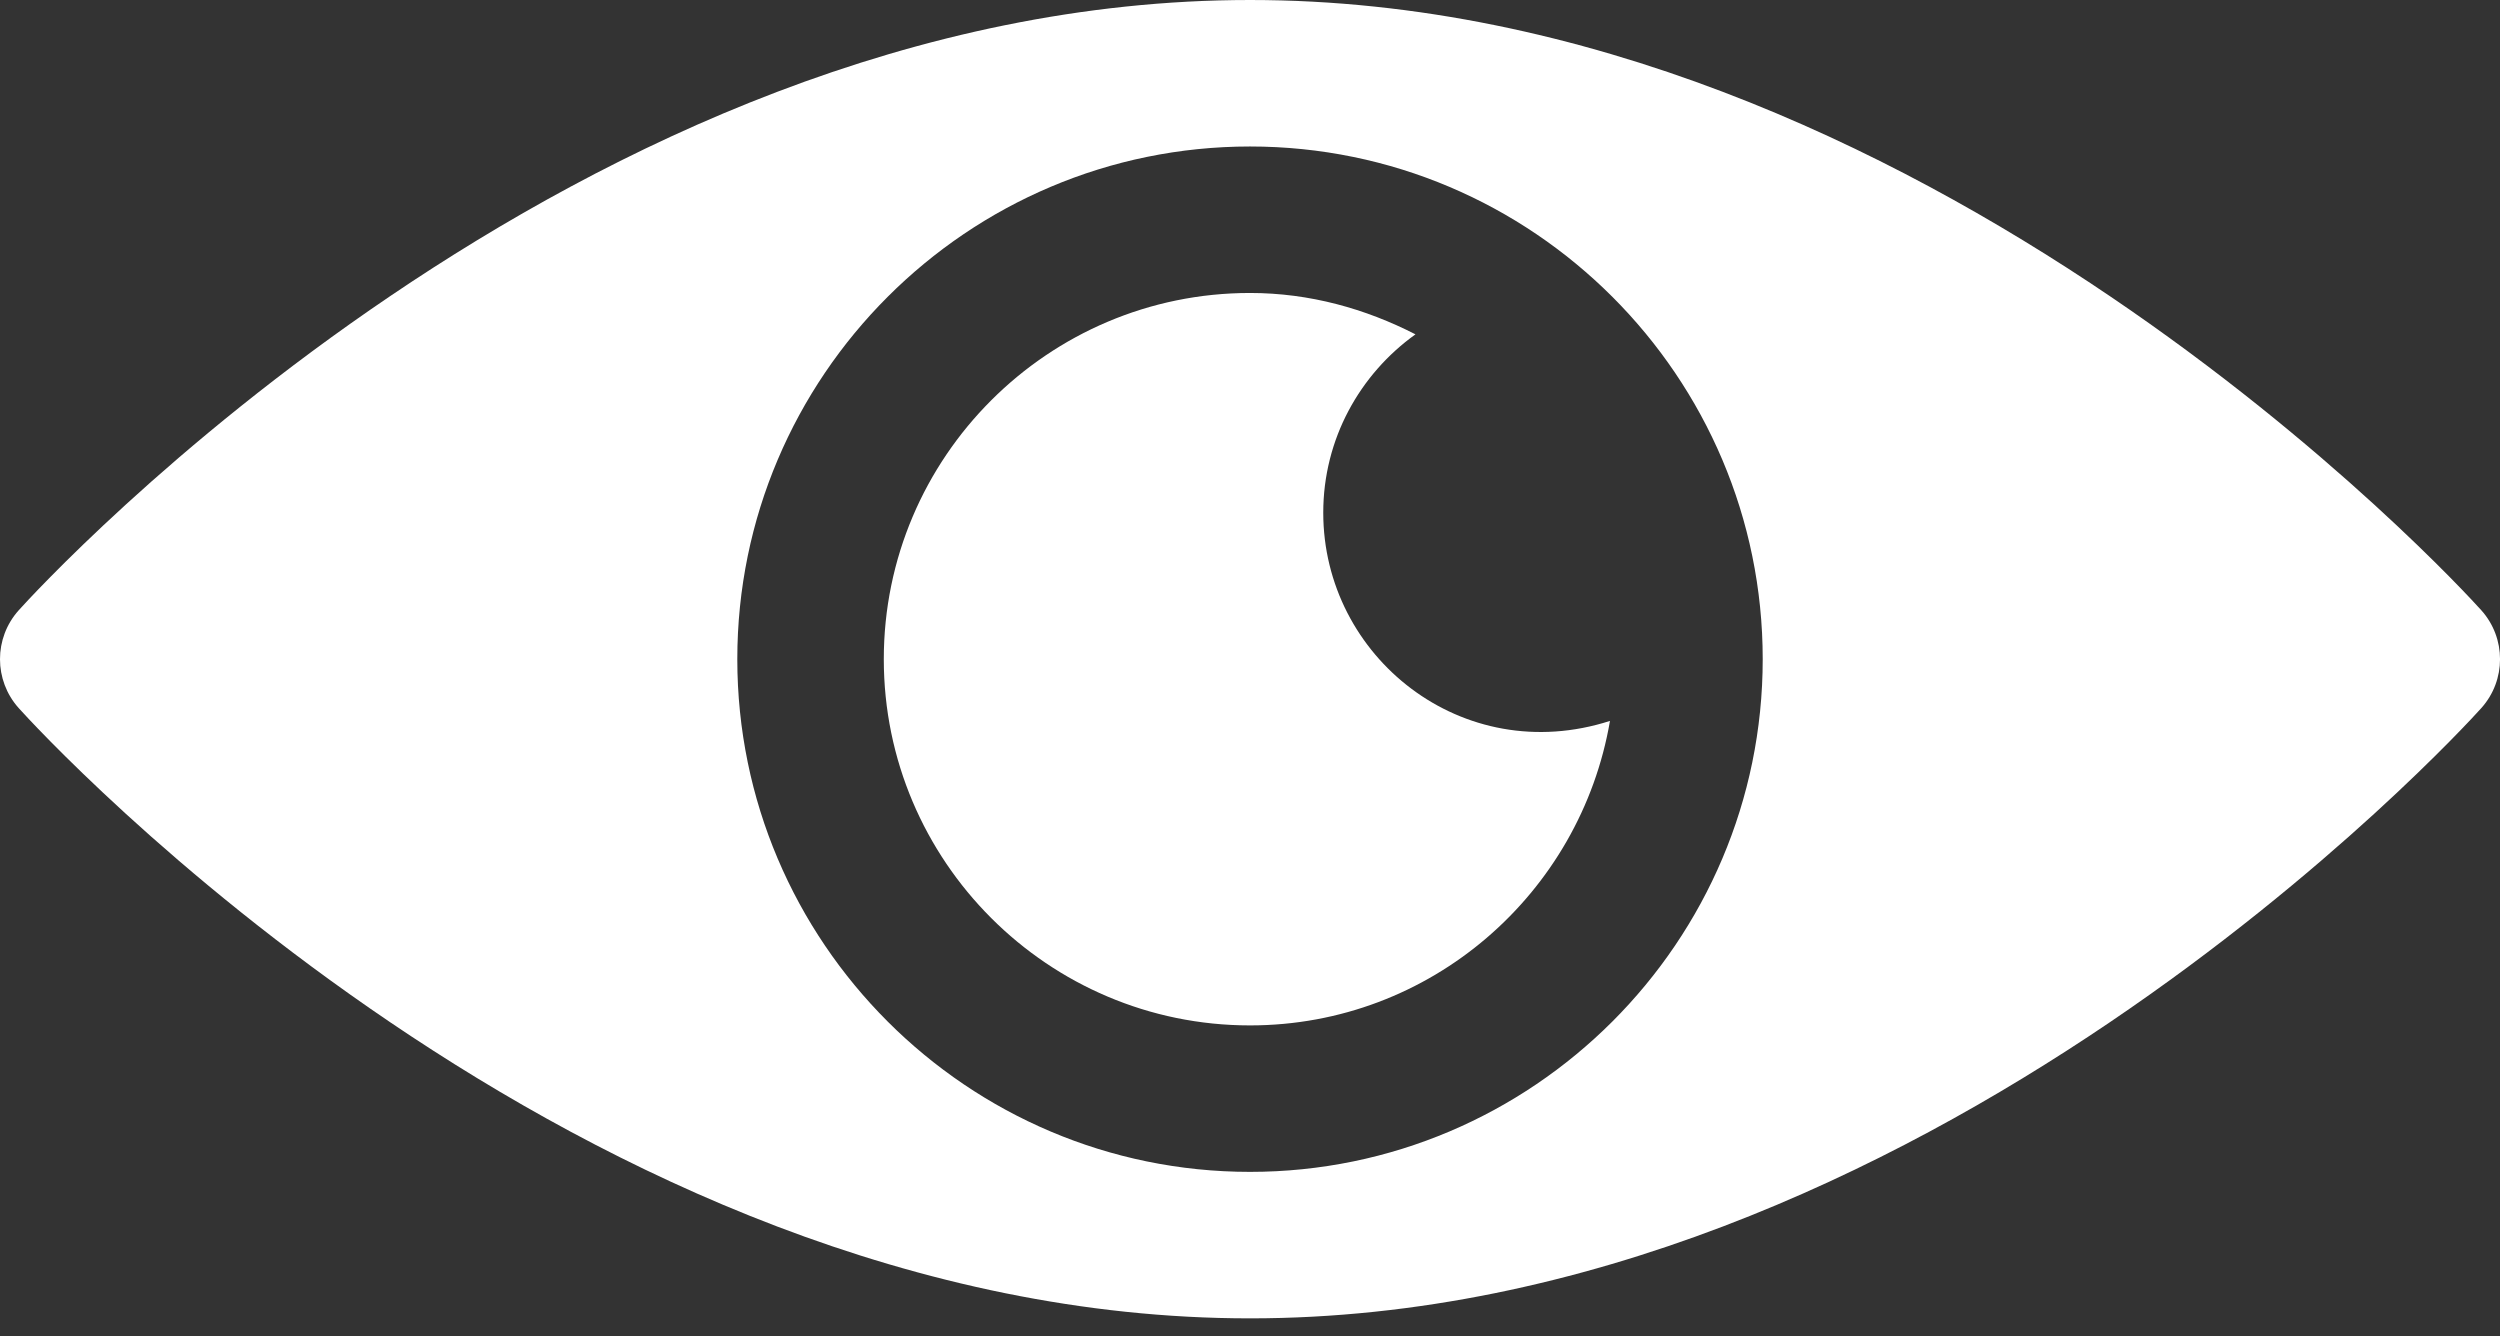 <?xml version="1.0" encoding="UTF-8"?> <svg xmlns="http://www.w3.org/2000/svg" width="116" height="62" viewBox="0 0 116 62" fill="none"><rect x="0" y="0" width="116" height="62" fill="#333333" stroke="none"/><path d="M115.135 28.319C114.099 27.164 89.194 0 58.001 0C26.807 0 1.902 27.164 0.866 28.319C-0.289 29.61 -0.289 31.562 0.866 32.853C1.902 34.008 26.807 61.172 58.001 61.172C89.194 61.172 114.099 34.008 115.135 32.853C116.29 31.562 116.29 29.61 115.135 28.319ZM58.001 54.375C44.885 54.375 34.211 43.702 34.211 30.586C34.211 17.47 44.885 6.797 58.001 6.797C71.117 6.797 81.79 17.47 81.79 30.586C81.79 43.702 71.117 54.375 58.001 54.375Z" fill="white"></path><path d="M61.399 23.789C61.399 20.37 63.096 17.363 65.678 15.513C63.361 14.327 60.777 13.594 58 13.594C48.631 13.594 41.008 21.217 41.008 30.586C41.008 39.955 48.631 47.579 58 47.579C66.389 47.579 73.332 41.454 74.703 33.45C67.86 35.654 61.399 30.478 61.399 23.789Z" fill="white"></path></svg> 